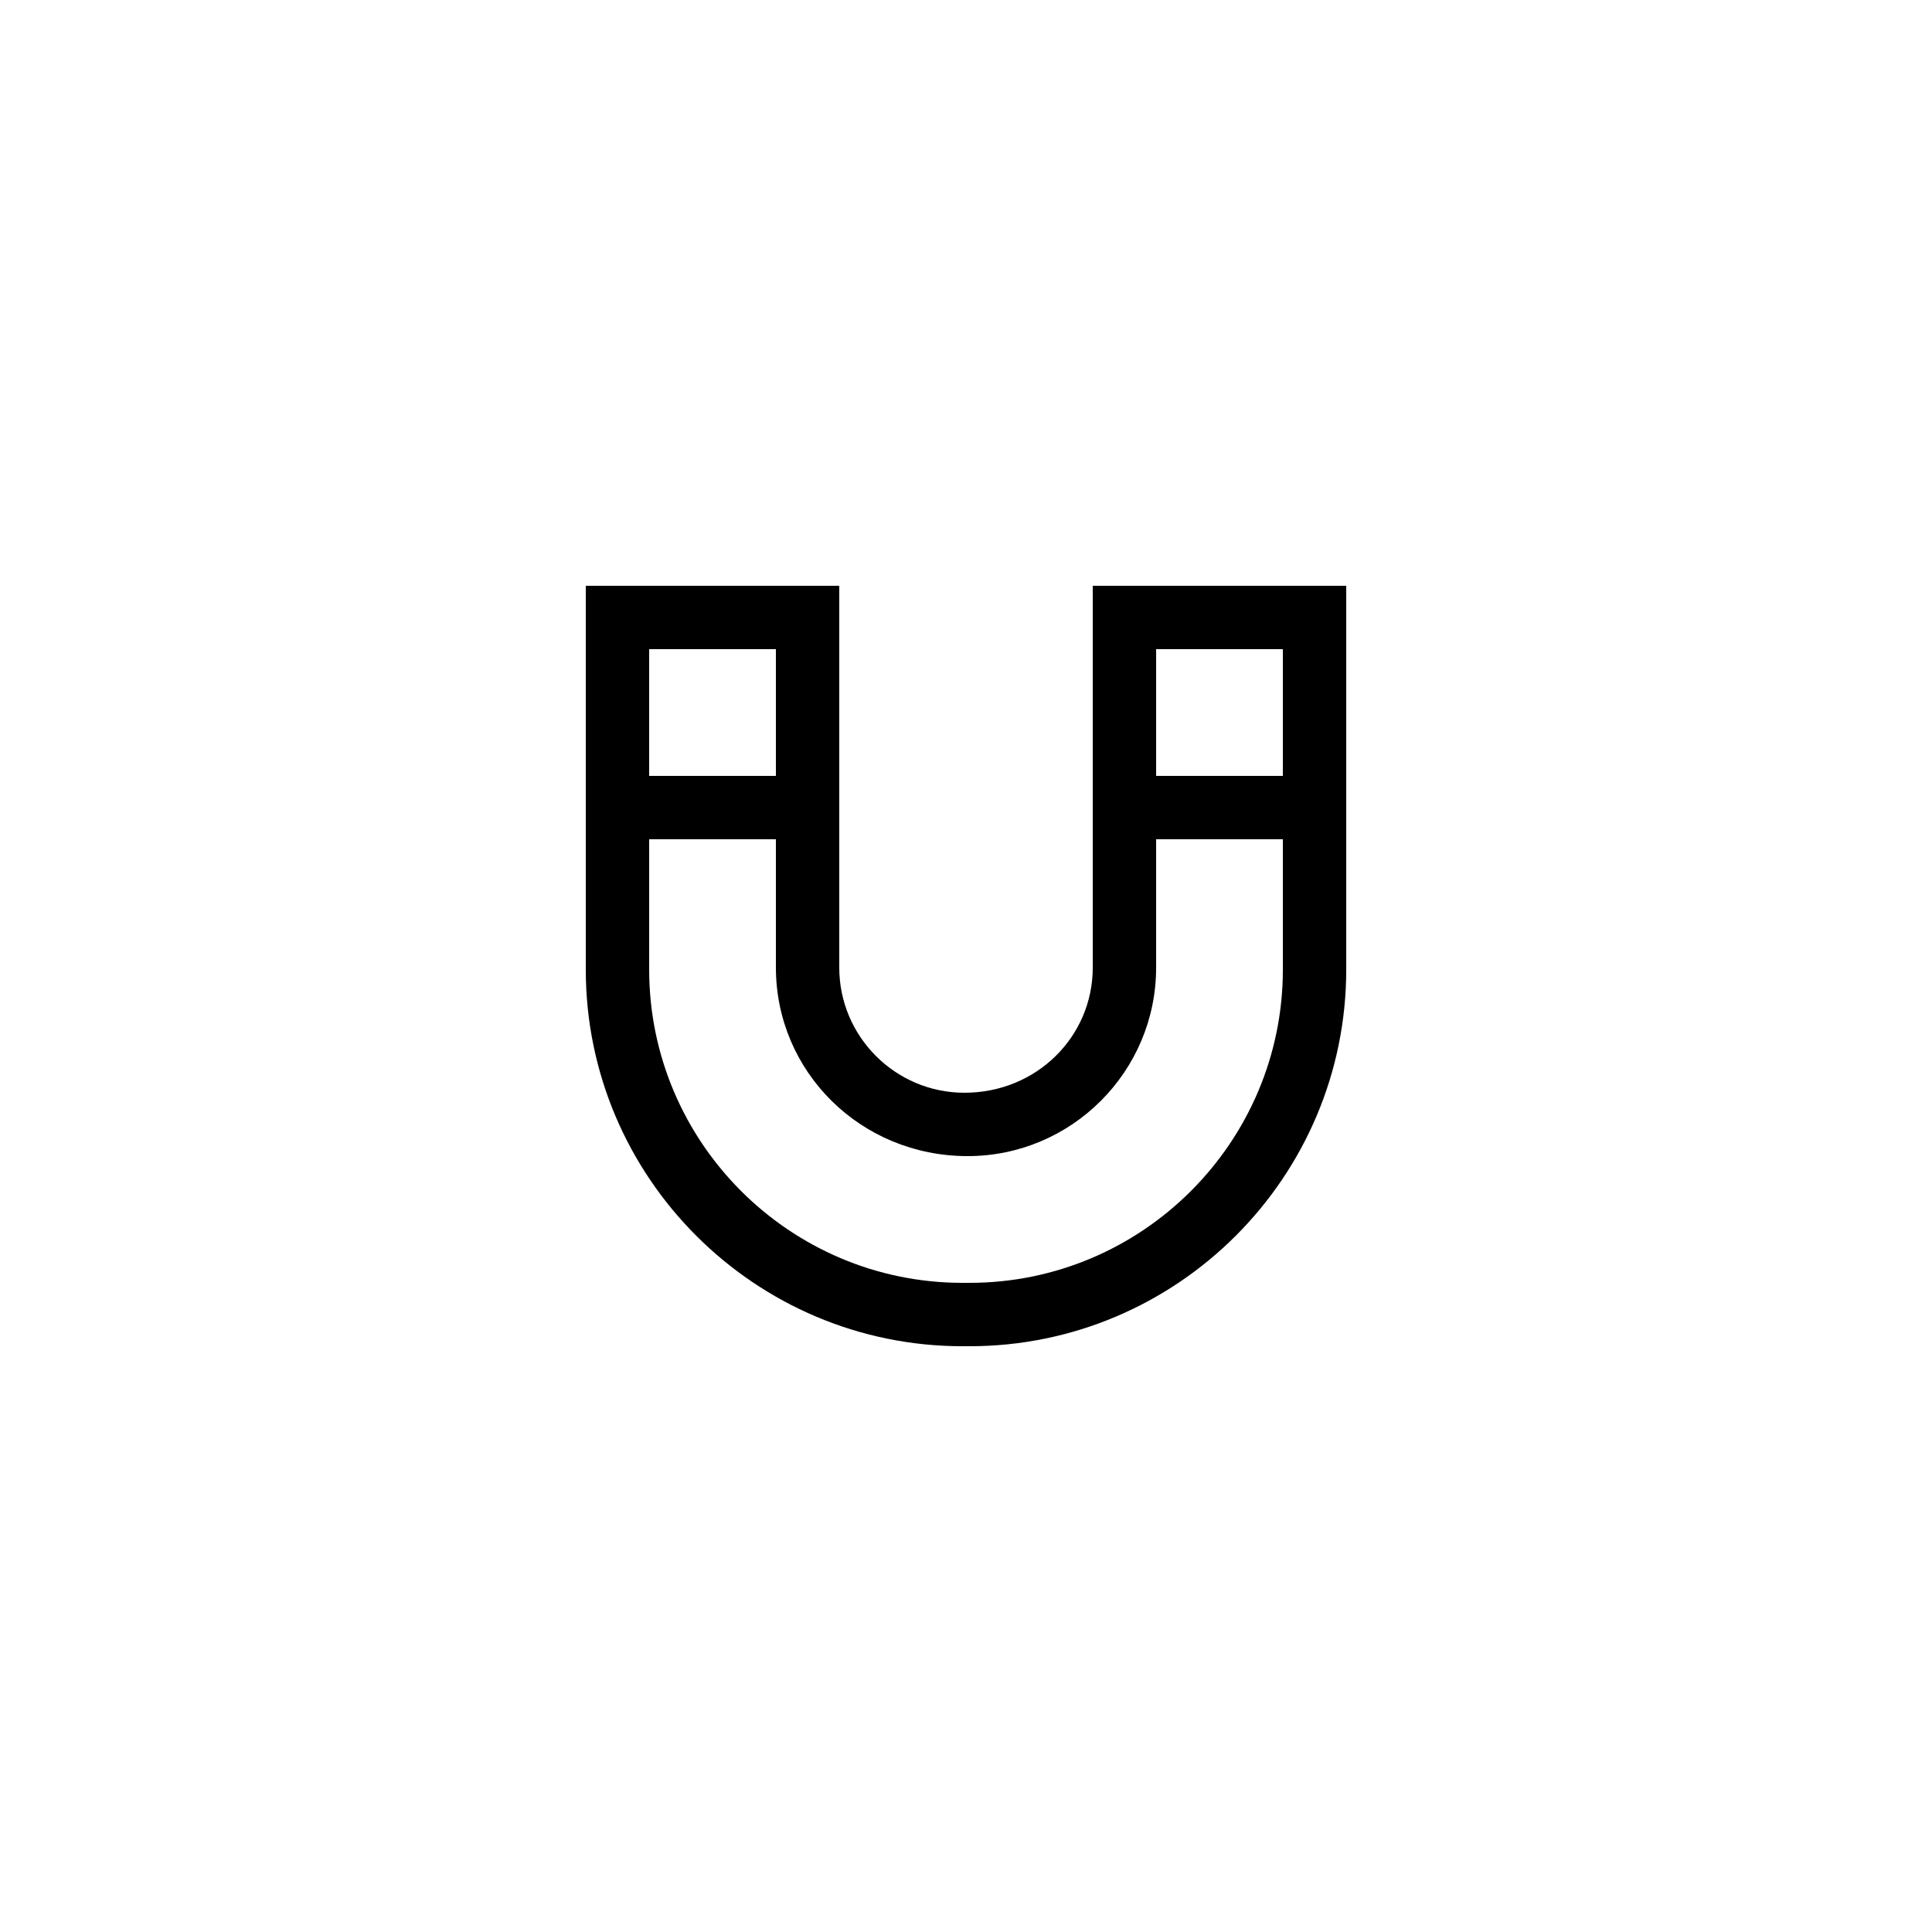 <?xml version="1.0" encoding="UTF-8"?>
<!-- Uploaded to: SVG Repo, www.svgrepo.com, Generator: SVG Repo Mixer Tools -->
<svg fill="#000000" width="800px" height="800px" version="1.1" viewBox="144 144 512 512" xmlns="http://www.w3.org/2000/svg">
 <path d="m433.59 400.42c0 18.285-14.883 33.168-34.004 33.168-18.289 0-33.172-14.883-33.172-33.168v-101.18h-67.176v101.69c0.004 55.047 44.789 99.836 99.836 99.836h1.852c55.051 0 99.84-44.789 99.84-99.836v-101.69h-67.176zm-83.969-84.387v33.586h-33.586v-33.586zm134.35 0v33.586h-33.586v-33.586zm-33.586 84.387v-34.008h33.586v34.516c0 45.789-37.25 83.039-83.039 83.039h-1.852c-45.793 0-83.043-37.25-83.043-83.039v-34.516h33.586v34.004c0 27.555 22.41 49.965 50.801 49.965 27.551 0 49.961-22.41 49.961-49.961z"/>
</svg>